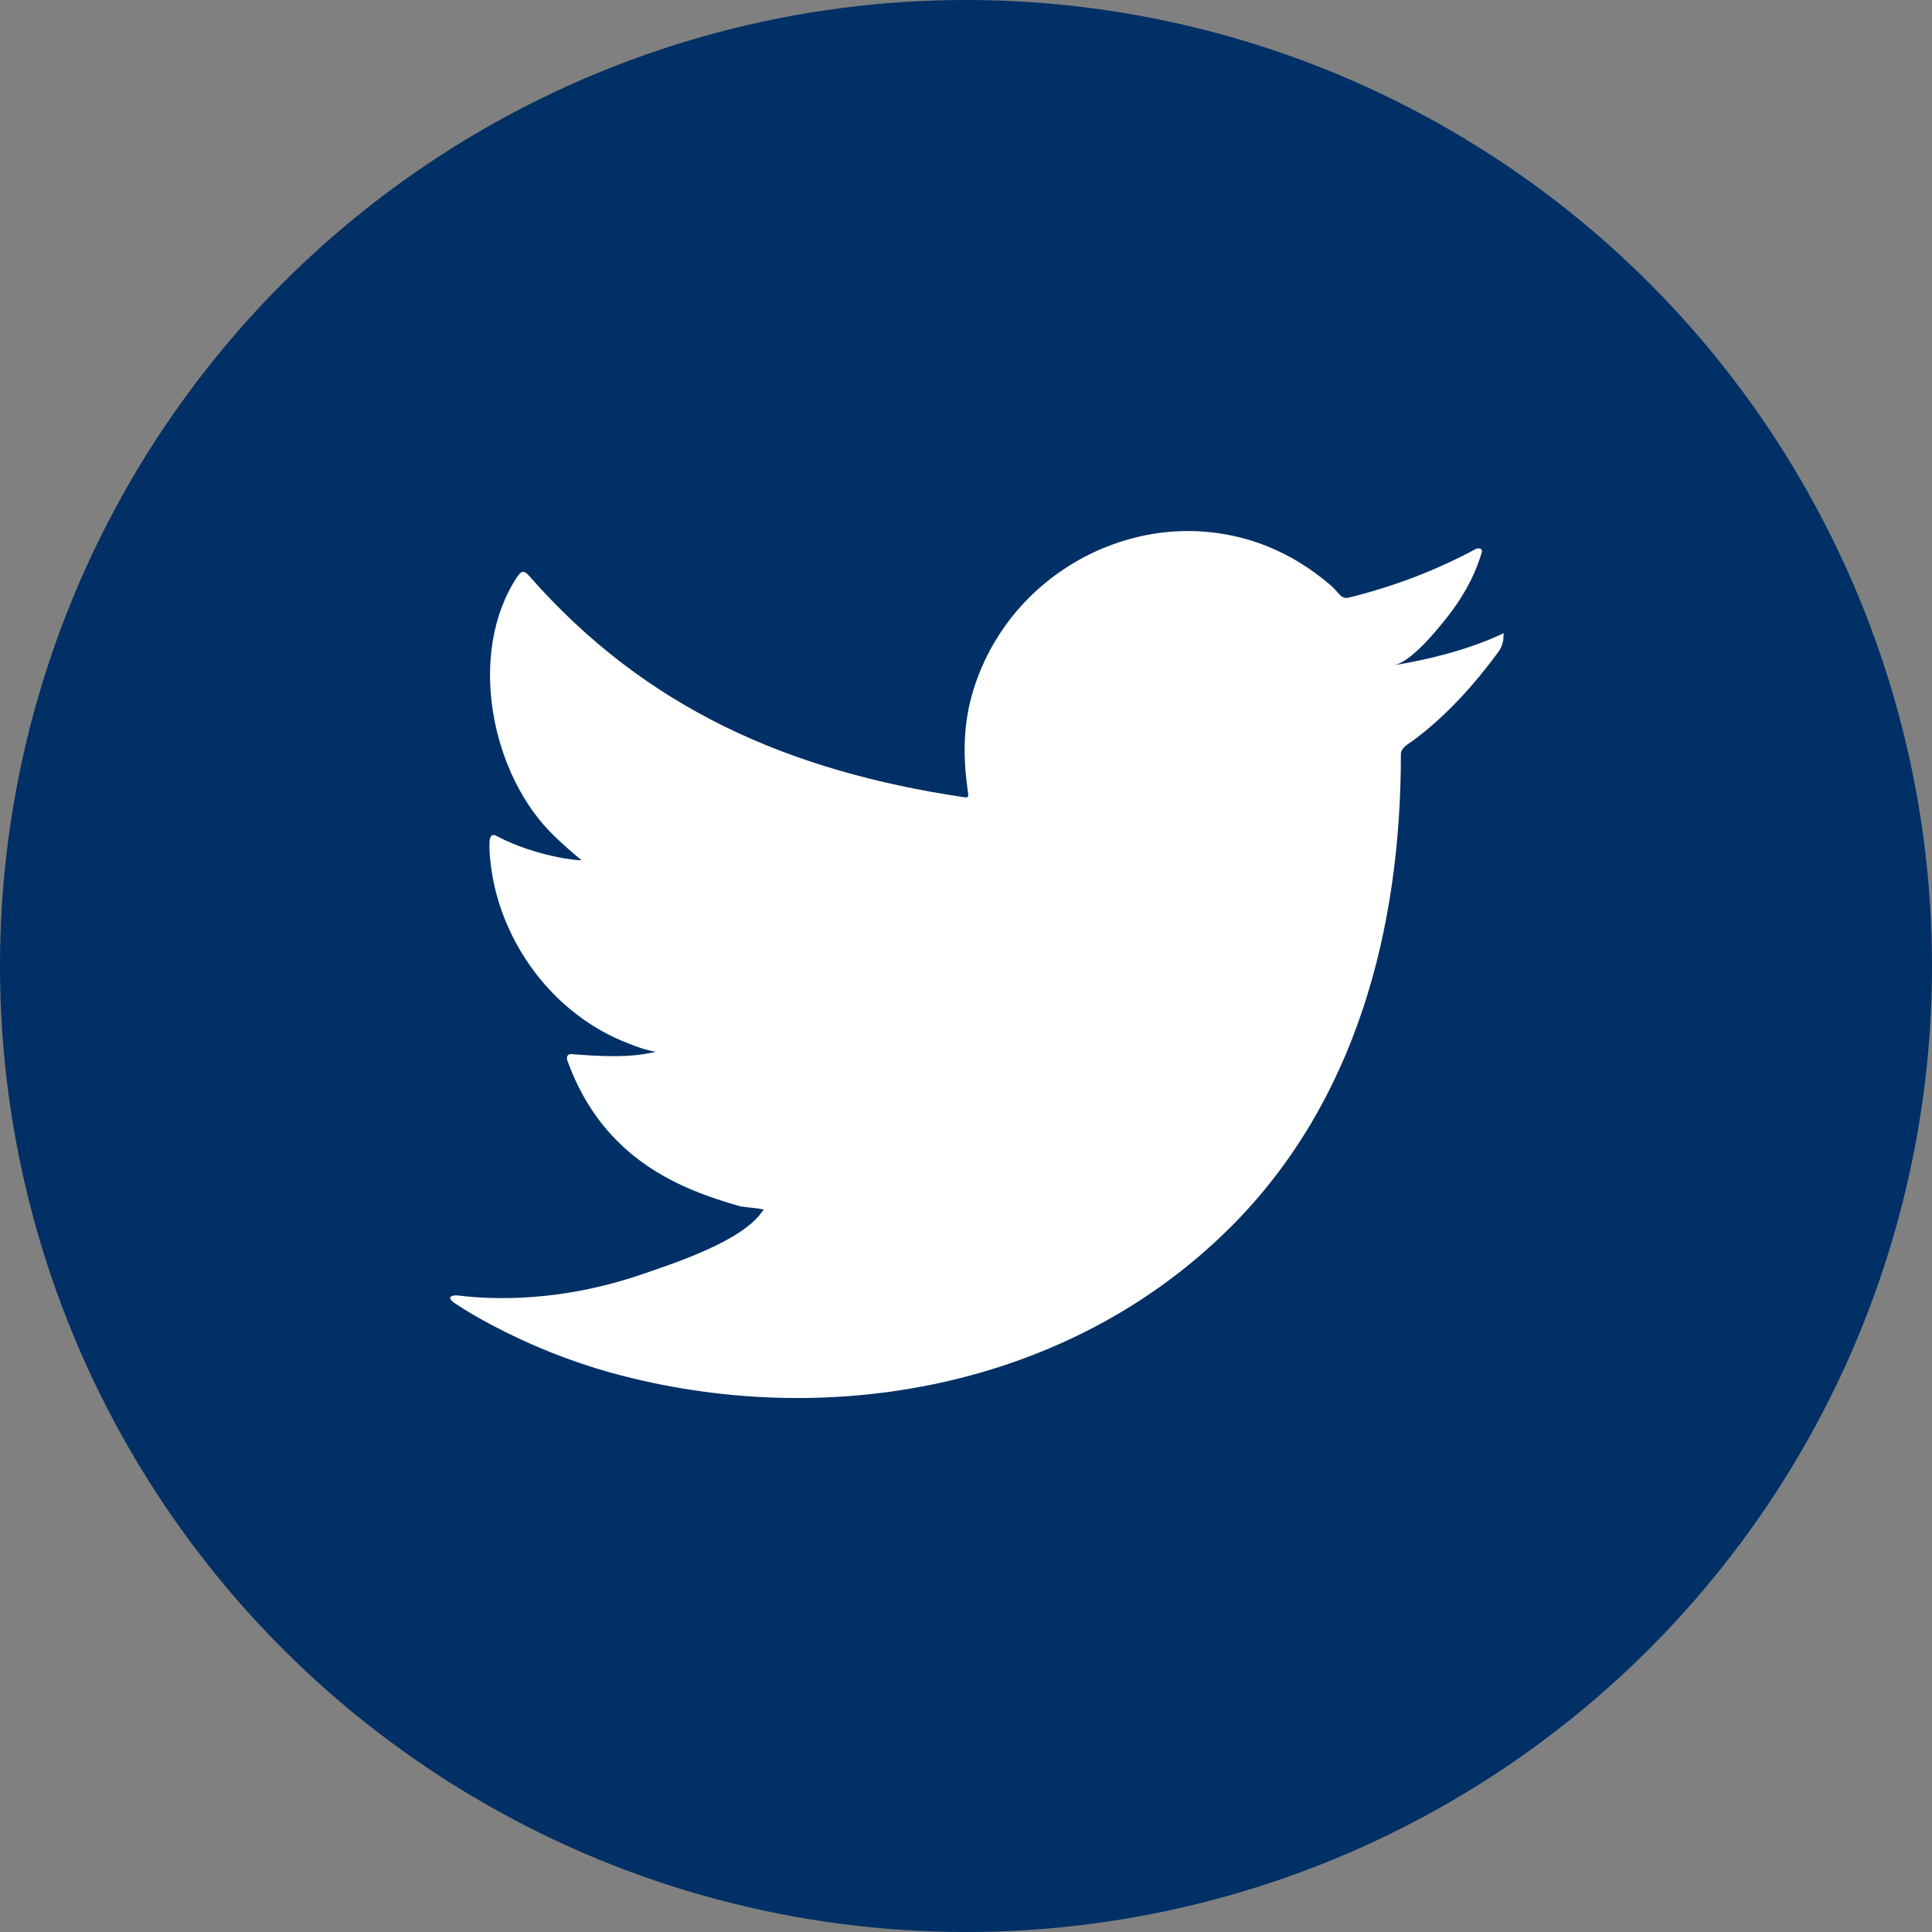 <?xml version="1.0" encoding="utf-8"?>
<!-- Generator: Adobe Illustrator 26.0.0, SVG Export Plug-In . SVG Version: 6.00 Build 0)  -->
<svg version="1.1" id="Ebene_1" xmlns="http://www.w3.org/2000/svg" xmlns:xlink="http://www.w3.org/1999/xlink" x="0px" y="0px"
	 viewBox="0 0 100 100" style="enable-background:new 0 0 100 100;" xml:space="preserve">
<rect x="0" y="0" width="100" height="100" fill="#808080" stroke="none"/>
<style type="text/css">
	.st0{fill:#003065;}
	.st1{fill:#FFFFFF;}
	.st2{fill:none;stroke:#FFFFFF;stroke-width:2.459;stroke-linecap:round;stroke-linejoin:round;}
	.st3{fill:none;stroke:#FFFFFF;stroke-width:1.967;stroke-linecap:round;stroke-linejoin:round;}
	.st4{fill:none;stroke:#FFFFFF;stroke-width:1.475;stroke-linecap:round;stroke-linejoin:round;}
</style>
<g>
	<circle class="st0" cx="50" cy="50" r="50"/>
	<path class="st1" d="M77.63,32.87c-1.73,0.78-3.65,1.26-5.51,1.57c0.89-0.15,2.19-1.75,2.71-2.4c0.8-0.99,1.46-2.12,1.83-3.34
		c0.05-0.1,0.08-0.21-0.01-0.29c-0.12-0.05-0.2-0.02-0.29,0.02c-2.09,1.12-4.24,1.93-6.54,2.5c-0.19,0.05-0.33,0-0.45-0.12
		c-0.19-0.21-0.37-0.42-0.57-0.58c-0.97-0.82-2-1.46-3.17-1.94c-1.53-0.62-3.21-0.89-4.86-0.78c-1.61,0.1-3.18,0.56-4.61,1.3
		c-1.43,0.75-2.7,1.78-3.72,3.04c-1.05,1.3-1.82,2.83-2.22,4.45c-0.38,1.56-0.35,3.11-0.12,4.7c0.04,0.26,0.01,0.3-0.23,0.26
		c-8.98-1.34-16.42-4.55-22.47-11.44c-0.26-0.3-0.4-0.3-0.62,0.02c-2.64,3.96-1.36,10.33,1.94,13.46c0.44,0.42,0.89,0.83,1.38,1.22
		c-0.18,0.04-2.38-0.2-4.34-1.22c-0.26-0.17-0.39-0.07-0.42,0.23c-0.02,0.43,0.01,0.82,0.07,1.29c0.51,4.02,3.29,7.73,7.1,9.18
		c0.45,0.19,0.95,0.36,1.44,0.44c-0.87,0.19-1.76,0.33-4.25,0.13c-0.31-0.06-0.43,0.1-0.31,0.39c1.87,5.1,5.91,6.62,8.93,7.48
		c0.4,0.07,0.81,0.07,1.22,0.17c-0.02,0.04-0.05,0.04-0.07,0.07c-1,1.53-4.48,2.67-6.1,3.23c-2.95,1.03-6.15,1.49-9.27,1.19
		c-0.5-0.07-0.6-0.07-0.74,0c-0.14,0.08-0.02,0.2,0.14,0.33c0.63,0.42,1.27,0.79,1.93,1.14c1.98,1.05,4.04,1.88,6.19,2.48
		c11.13,3.07,23.67,0.82,32.03-7.49c6.56-6.52,8.86-15.52,8.86-24.52c0-0.35,0.42-0.55,0.66-0.73c1.71-1.28,3.09-2.82,4.36-4.53
		c0.29-0.39,0.29-0.73,0.29-0.87c0-0.02,0-0.05,0-0.05C77.85,32.72,77.85,32.77,77.63,32.87z"/>
</g>
</svg>
